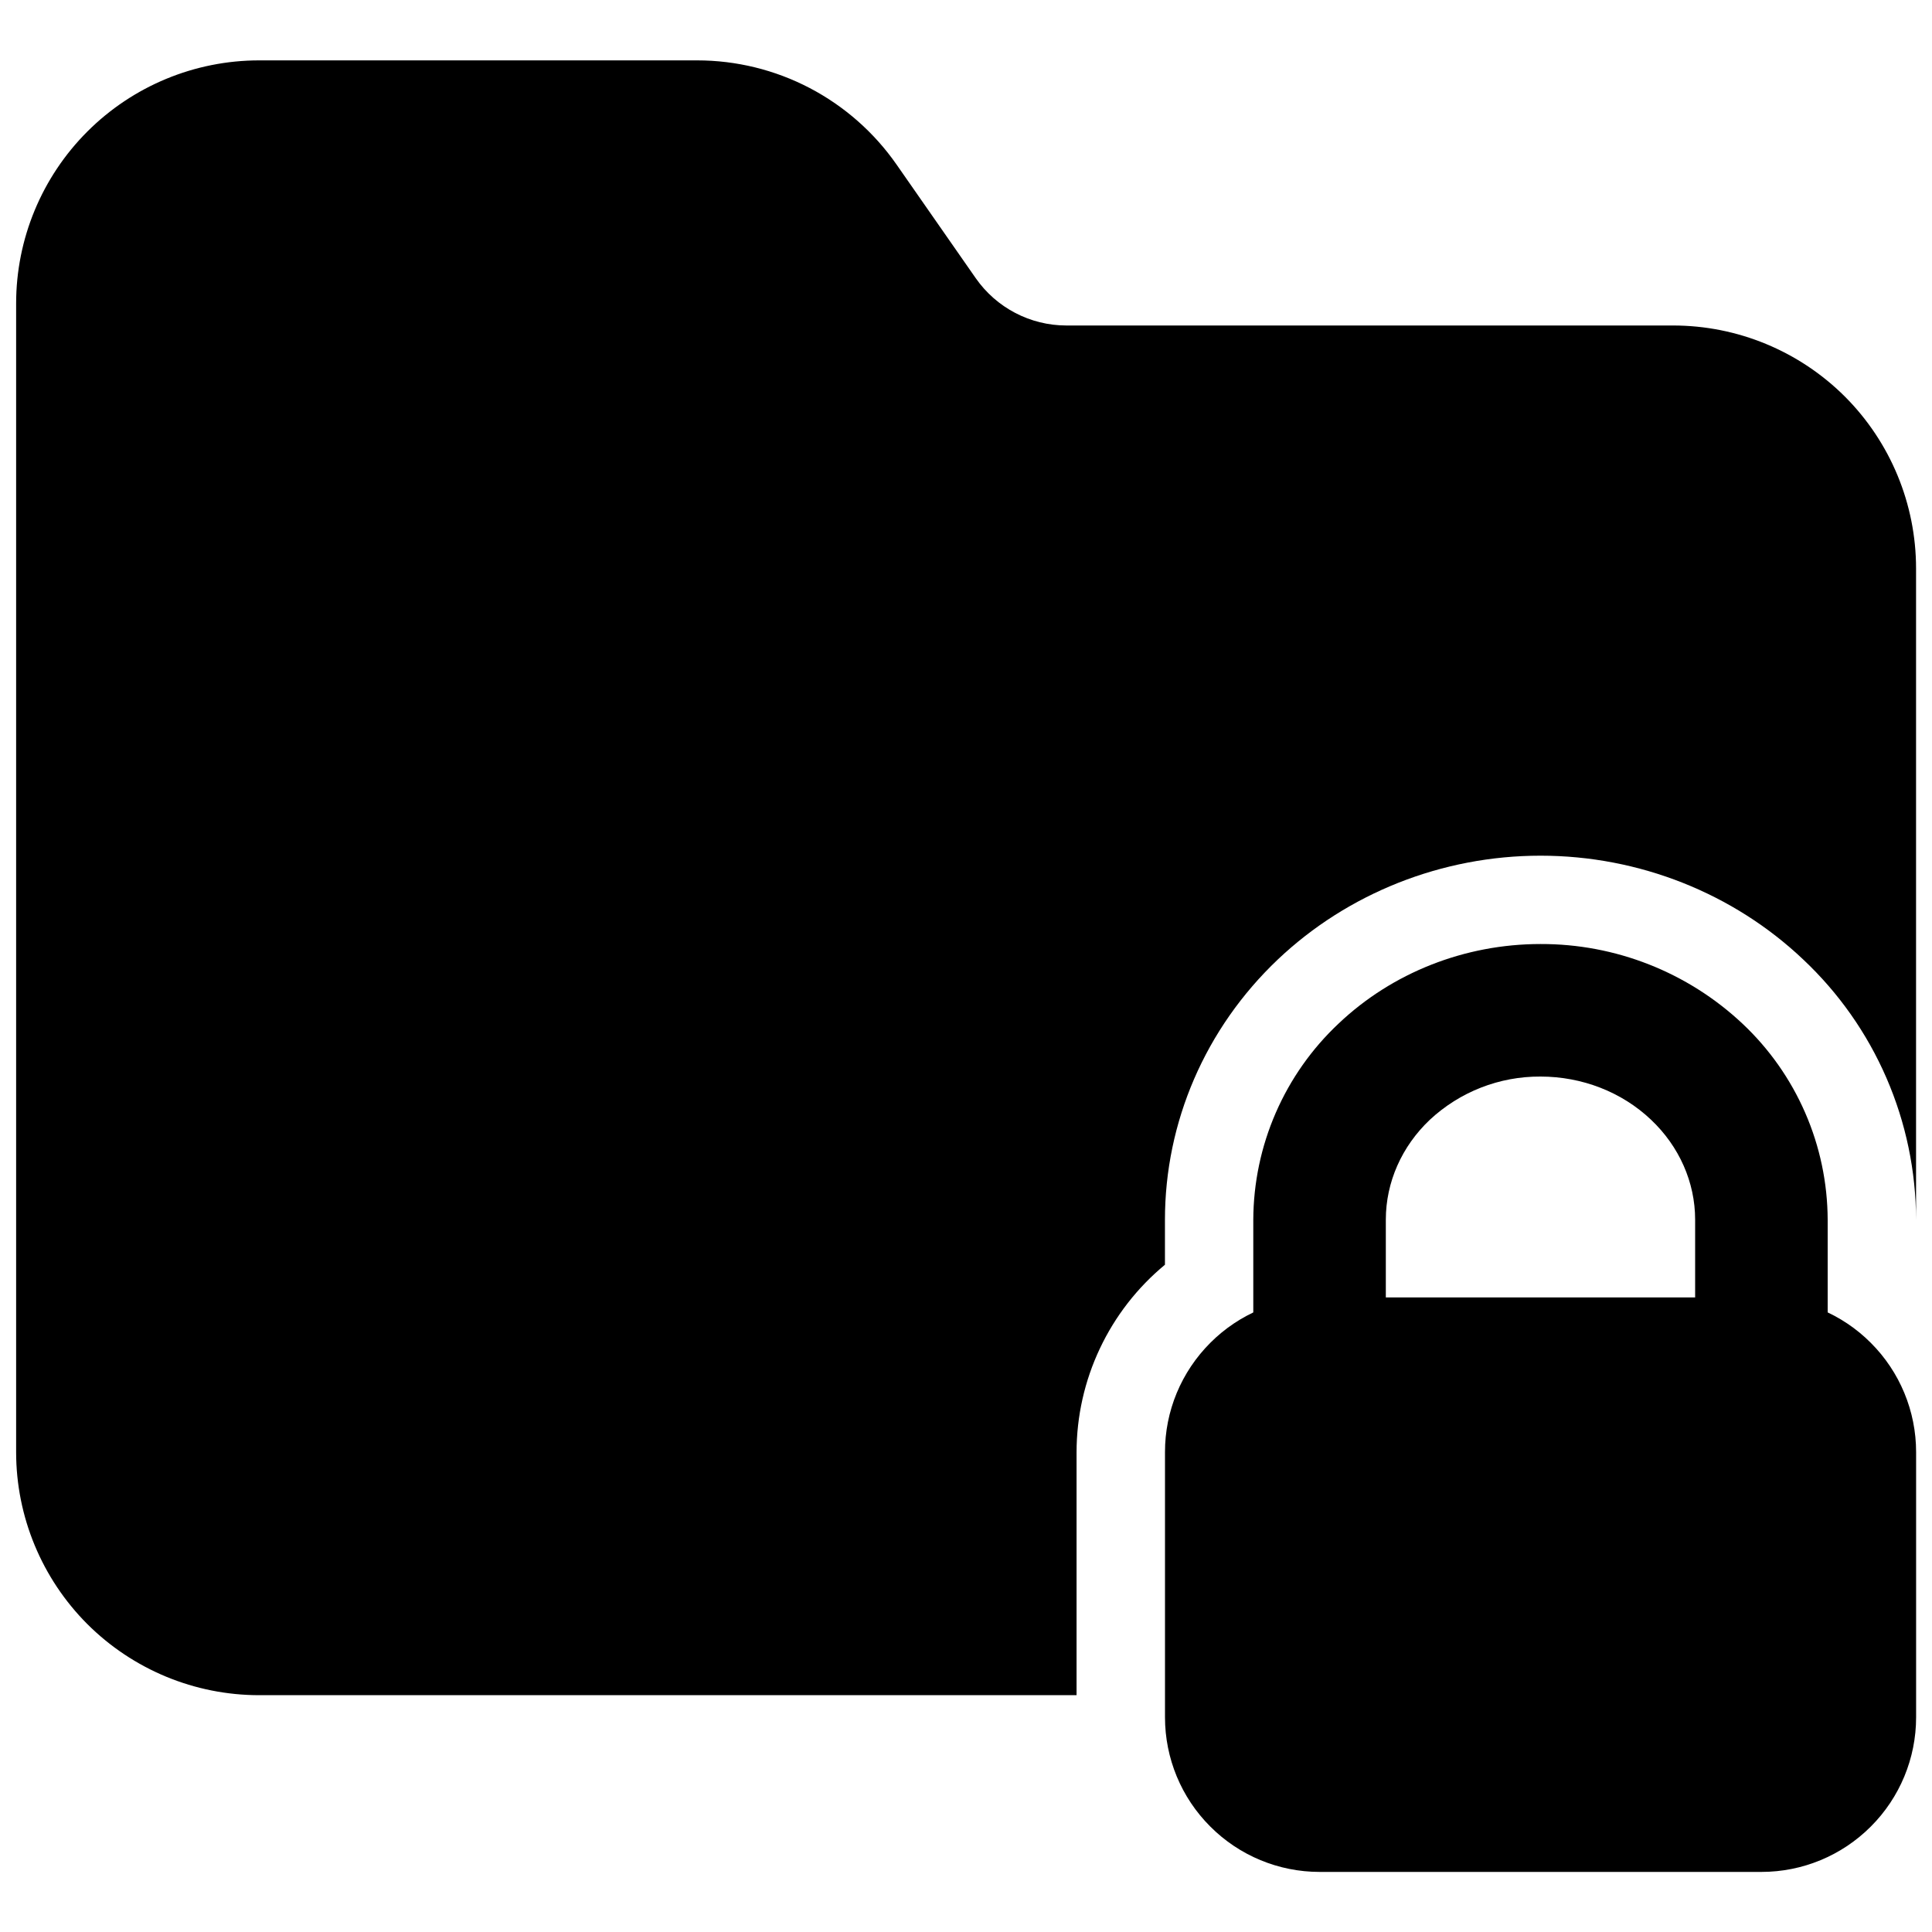 <svg width="40" height="40" viewBox="0 0 40 40" fill="none" xmlns="http://www.w3.org/2000/svg">
<path fill-rule="evenodd" clip-rule="evenodd" d="M39.671 30.065C39.671 29.216 39.334 28.402 38.733 27.802C38.436 27.504 38.083 27.268 37.694 27.107C37.306 26.946 36.89 26.863 36.469 26.863H27.321C26.473 26.863 25.658 27.2 25.058 27.802C24.761 28.099 24.524 28.452 24.363 28.84C24.202 29.228 24.119 29.645 24.12 30.065V35.554C24.12 36.403 24.456 37.217 25.058 37.817C25.658 38.419 26.473 38.756 27.321 38.756H36.469C37.318 38.756 38.132 38.419 38.733 37.817C39.334 37.217 39.671 36.403 39.671 35.554V30.065Z" fill="black"/>
<path fill-rule="evenodd" clip-rule="evenodd" d="M31.894 19.545C30.326 19.545 28.824 20.139 27.715 21.191C27.16 21.712 26.717 22.341 26.413 23.04C26.109 23.738 25.951 24.491 25.948 25.253V28.235C25.948 28.992 26.562 29.607 27.32 29.607H36.468C36.832 29.607 37.181 29.463 37.438 29.205C37.696 28.948 37.84 28.599 37.84 28.235V25.253C37.837 24.491 37.679 23.738 37.375 23.04C37.071 22.341 36.628 21.712 36.073 21.191C34.941 20.129 33.446 19.54 31.894 19.545ZM31.894 22.289C32.752 22.289 33.577 22.607 34.184 23.184C34.764 23.733 35.096 24.475 35.096 25.253V26.863H28.692V25.253C28.692 24.475 29.023 23.733 29.603 23.184C30.225 22.604 31.044 22.284 31.894 22.289Z" fill="black"/>
<path fill-rule="evenodd" clip-rule="evenodd" d="M22.289 35.097V30.066C22.29 29.324 22.454 28.592 22.771 27.921C23.087 27.25 23.547 26.658 24.119 26.185V25.254C24.119 23.236 24.951 21.293 26.457 19.864C27.901 18.496 29.853 17.716 31.895 17.716C33.937 17.716 35.889 18.496 37.332 19.864C38.068 20.556 38.655 21.391 39.057 22.318C39.459 23.245 39.668 24.244 39.67 25.254V11.77C39.67 10.436 39.14 9.156 38.198 8.212C37.253 7.269 35.974 6.739 34.639 6.739H22.079C21.331 6.739 20.63 6.373 20.202 5.76L18.561 3.405C18.097 2.74 17.48 2.197 16.761 1.821C16.043 1.446 15.244 1.25 14.433 1.25H5.366C4.031 1.25 2.752 1.78 1.808 2.724C0.865 3.667 0.334 4.947 0.334 6.281V30.066C0.334 31.4 0.865 32.68 1.807 33.624C2.752 34.567 4.031 35.097 5.366 35.097H22.289Z" fill="black"/>
</svg>
